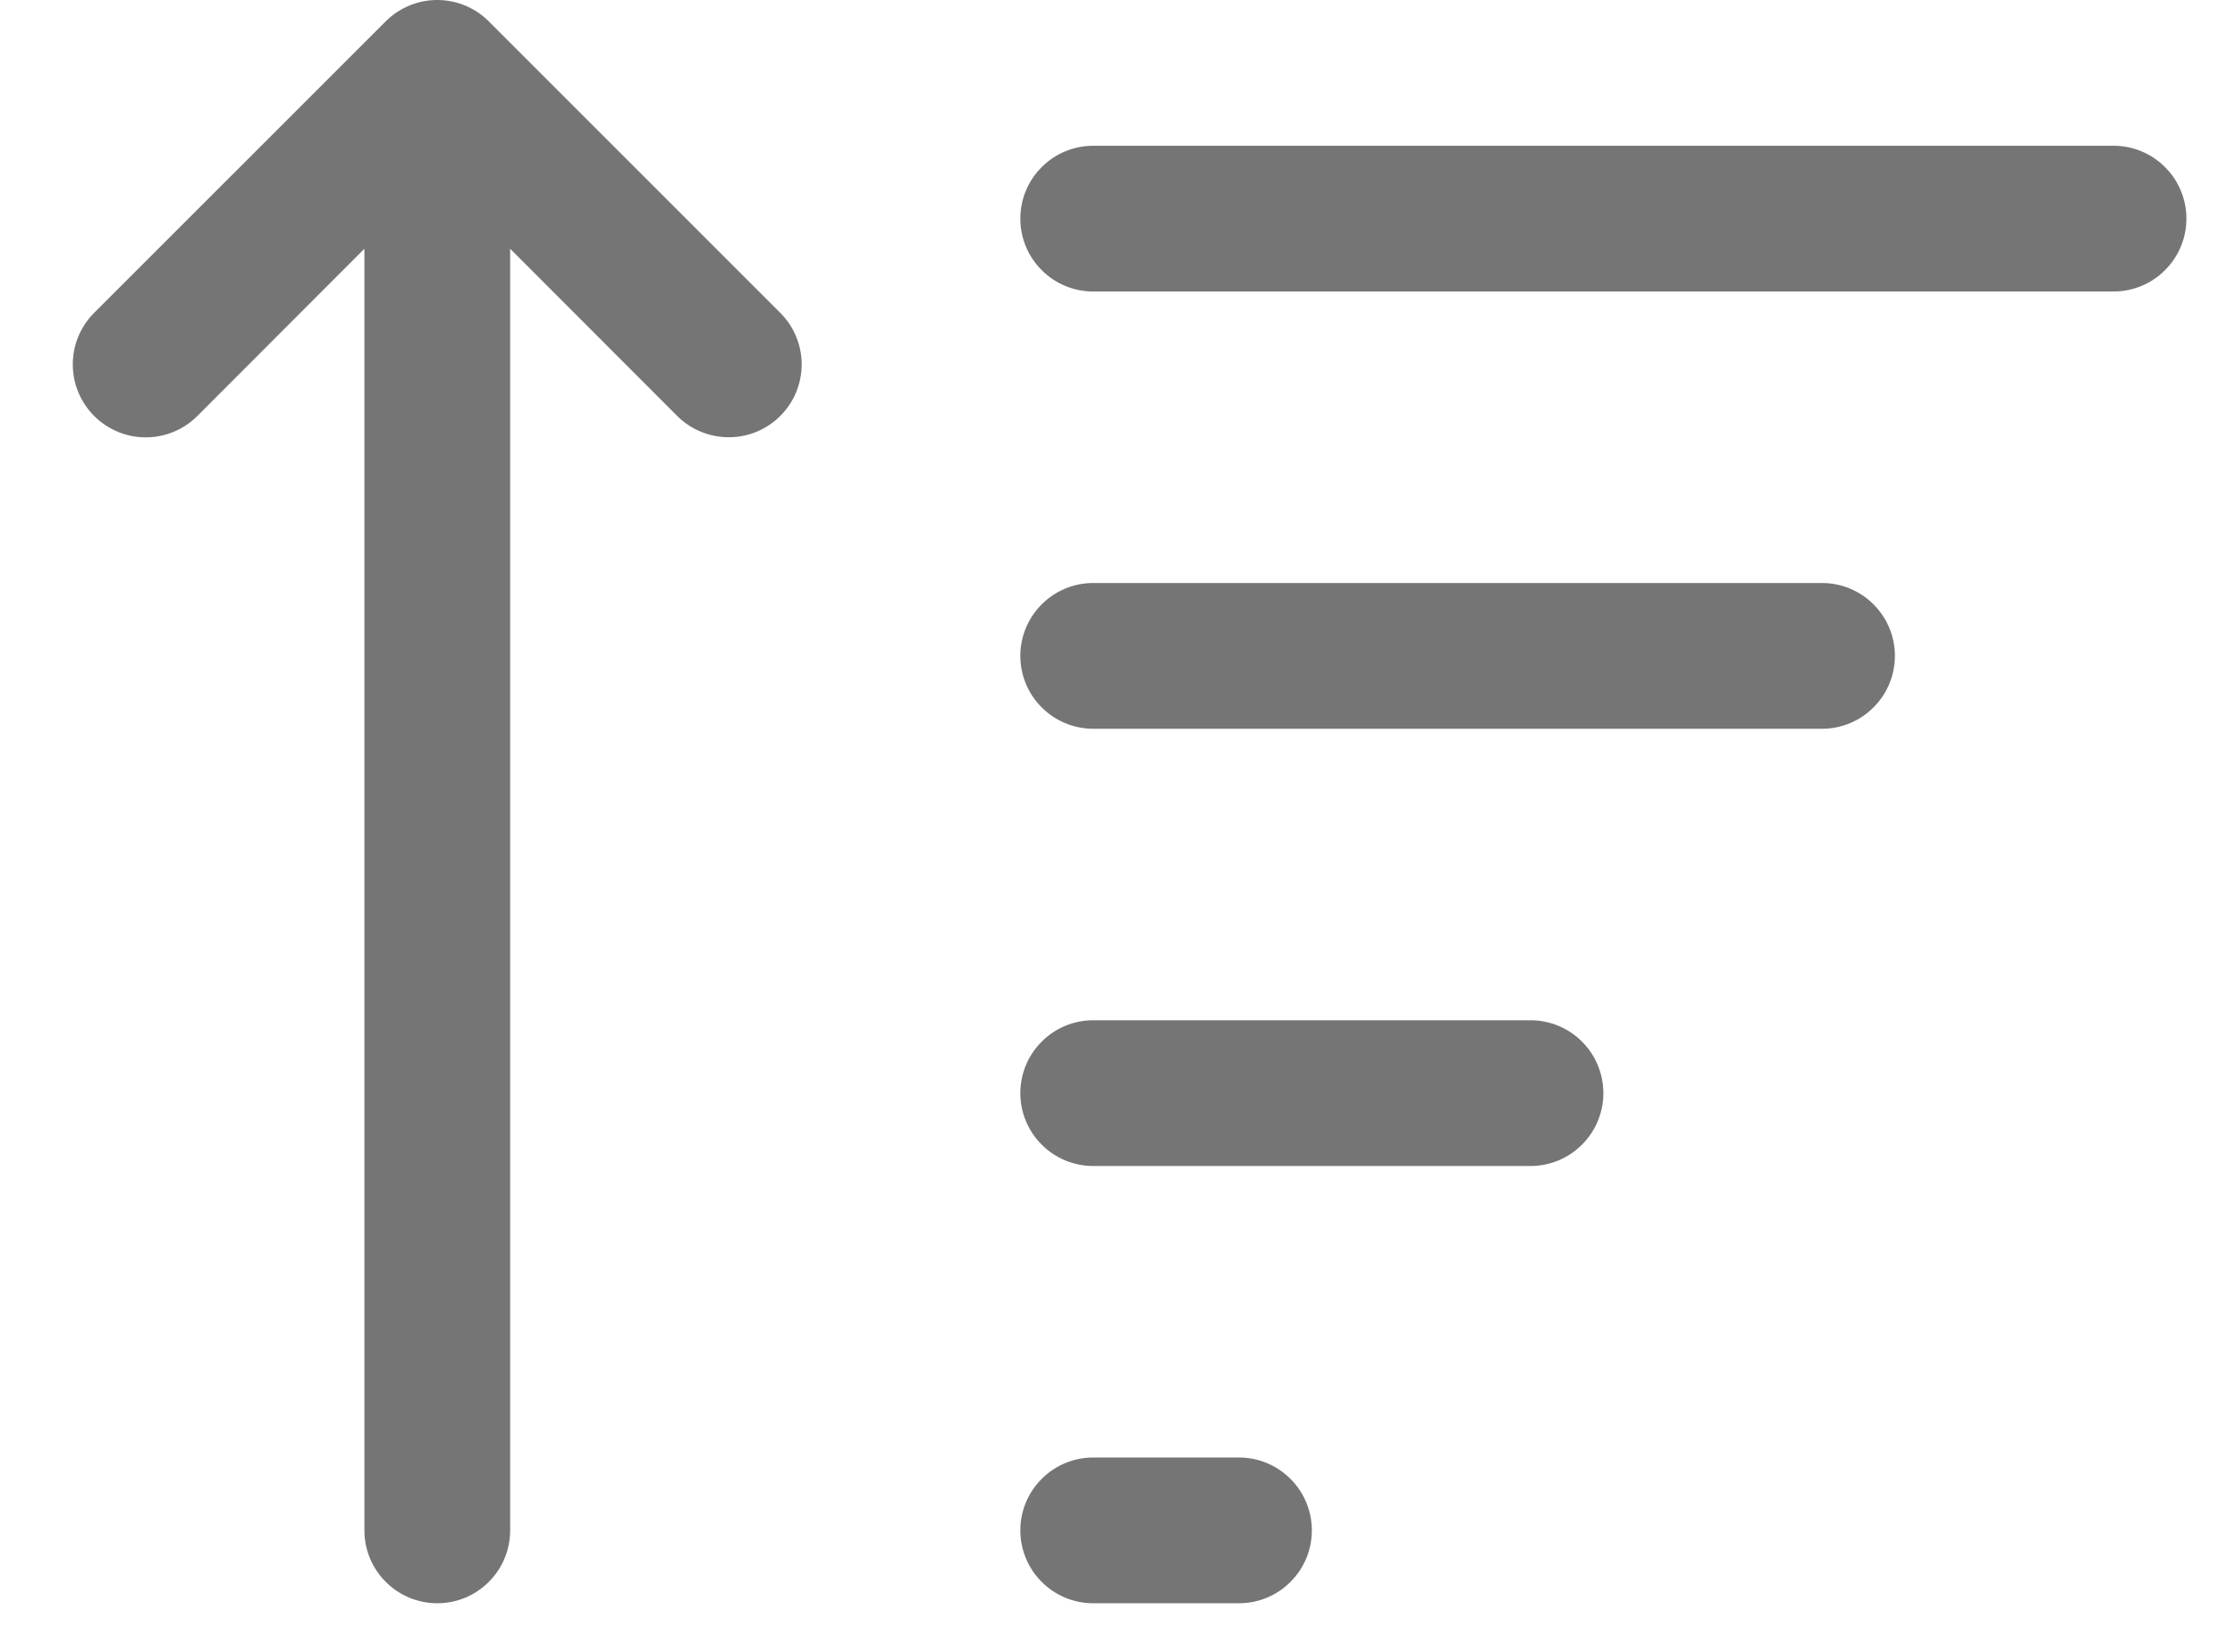 <svg width="23" height="17" viewBox="0 0 23 17" fill="none" xmlns="http://www.w3.org/2000/svg">
<path d="M5.25 15.75C5.25 15.949 5.171 16.14 5.03 16.28C4.89 16.421 4.699 16.5 4.5 16.5C4.301 16.5 4.11 16.421 3.97 16.28C3.829 16.14 3.75 15.949 3.75 15.75V2.56L2.031 4.281C1.961 4.351 1.878 4.406 1.787 4.444C1.696 4.482 1.599 4.501 1.5 4.501C1.401 4.501 1.304 4.482 1.213 4.444C1.121 4.406 1.039 4.351 0.969 4.281C0.899 4.211 0.844 4.128 0.806 4.037C0.768 3.946 0.749 3.849 0.749 3.75C0.749 3.651 0.768 3.554 0.806 3.463C0.844 3.372 0.899 3.289 0.969 3.219L3.969 0.22L3.979 0.21C4.121 0.074 4.31 -0.002 4.506 8.86202e-05C4.703 0.002 4.89 0.08 5.029 0.219L8.029 3.219C8.099 3.289 8.155 3.371 8.192 3.462C8.23 3.553 8.25 3.651 8.25 3.749C8.25 3.848 8.23 3.946 8.193 4.037C8.155 4.128 8.1 4.211 8.03 4.28C7.961 4.35 7.878 4.405 7.787 4.443C7.696 4.481 7.598 4.5 7.5 4.5C7.401 4.5 7.304 4.481 7.213 4.443C7.121 4.406 7.039 4.351 6.969 4.281L5.25 2.56V15.75ZM10.5 2.25C10.5 2.051 10.579 1.86 10.72 1.72C10.86 1.579 11.051 1.5 11.25 1.5H21.75C21.949 1.5 22.14 1.579 22.28 1.72C22.421 1.86 22.5 2.051 22.5 2.25C22.5 2.449 22.421 2.64 22.28 2.78C22.14 2.921 21.949 3 21.75 3H11.25C11.051 3 10.86 2.921 10.72 2.78C10.579 2.64 10.5 2.449 10.5 2.25ZM11.25 6C11.051 6 10.86 6.079 10.72 6.22C10.579 6.36 10.5 6.551 10.5 6.75C10.5 6.949 10.579 7.14 10.72 7.28C10.86 7.421 11.051 7.5 11.25 7.5H18.75C18.949 7.5 19.14 7.421 19.28 7.28C19.421 7.14 19.5 6.949 19.5 6.75C19.5 6.551 19.421 6.36 19.28 6.22C19.14 6.079 18.949 6 18.75 6H11.25ZM11.25 10.5C11.051 10.5 10.86 10.579 10.72 10.72C10.579 10.86 10.5 11.051 10.5 11.25C10.5 11.449 10.579 11.64 10.72 11.78C10.86 11.921 11.051 12 11.25 12H15.75C15.949 12 16.14 11.921 16.28 11.78C16.421 11.64 16.5 11.449 16.5 11.25C16.5 11.051 16.421 10.86 16.28 10.72C16.14 10.579 15.949 10.5 15.75 10.5H11.25ZM11.25 15C11.051 15 10.86 15.079 10.72 15.22C10.579 15.36 10.5 15.551 10.5 15.75C10.5 15.949 10.579 16.14 10.72 16.28C10.86 16.421 11.051 16.5 11.25 16.5H12.75C12.949 16.5 13.14 16.421 13.28 16.28C13.421 16.14 13.5 15.949 13.5 15.75C13.5 15.551 13.421 15.36 13.28 15.22C13.14 15.079 12.949 15 12.75 15H11.25Z" fill="#757575"/>
</svg>
